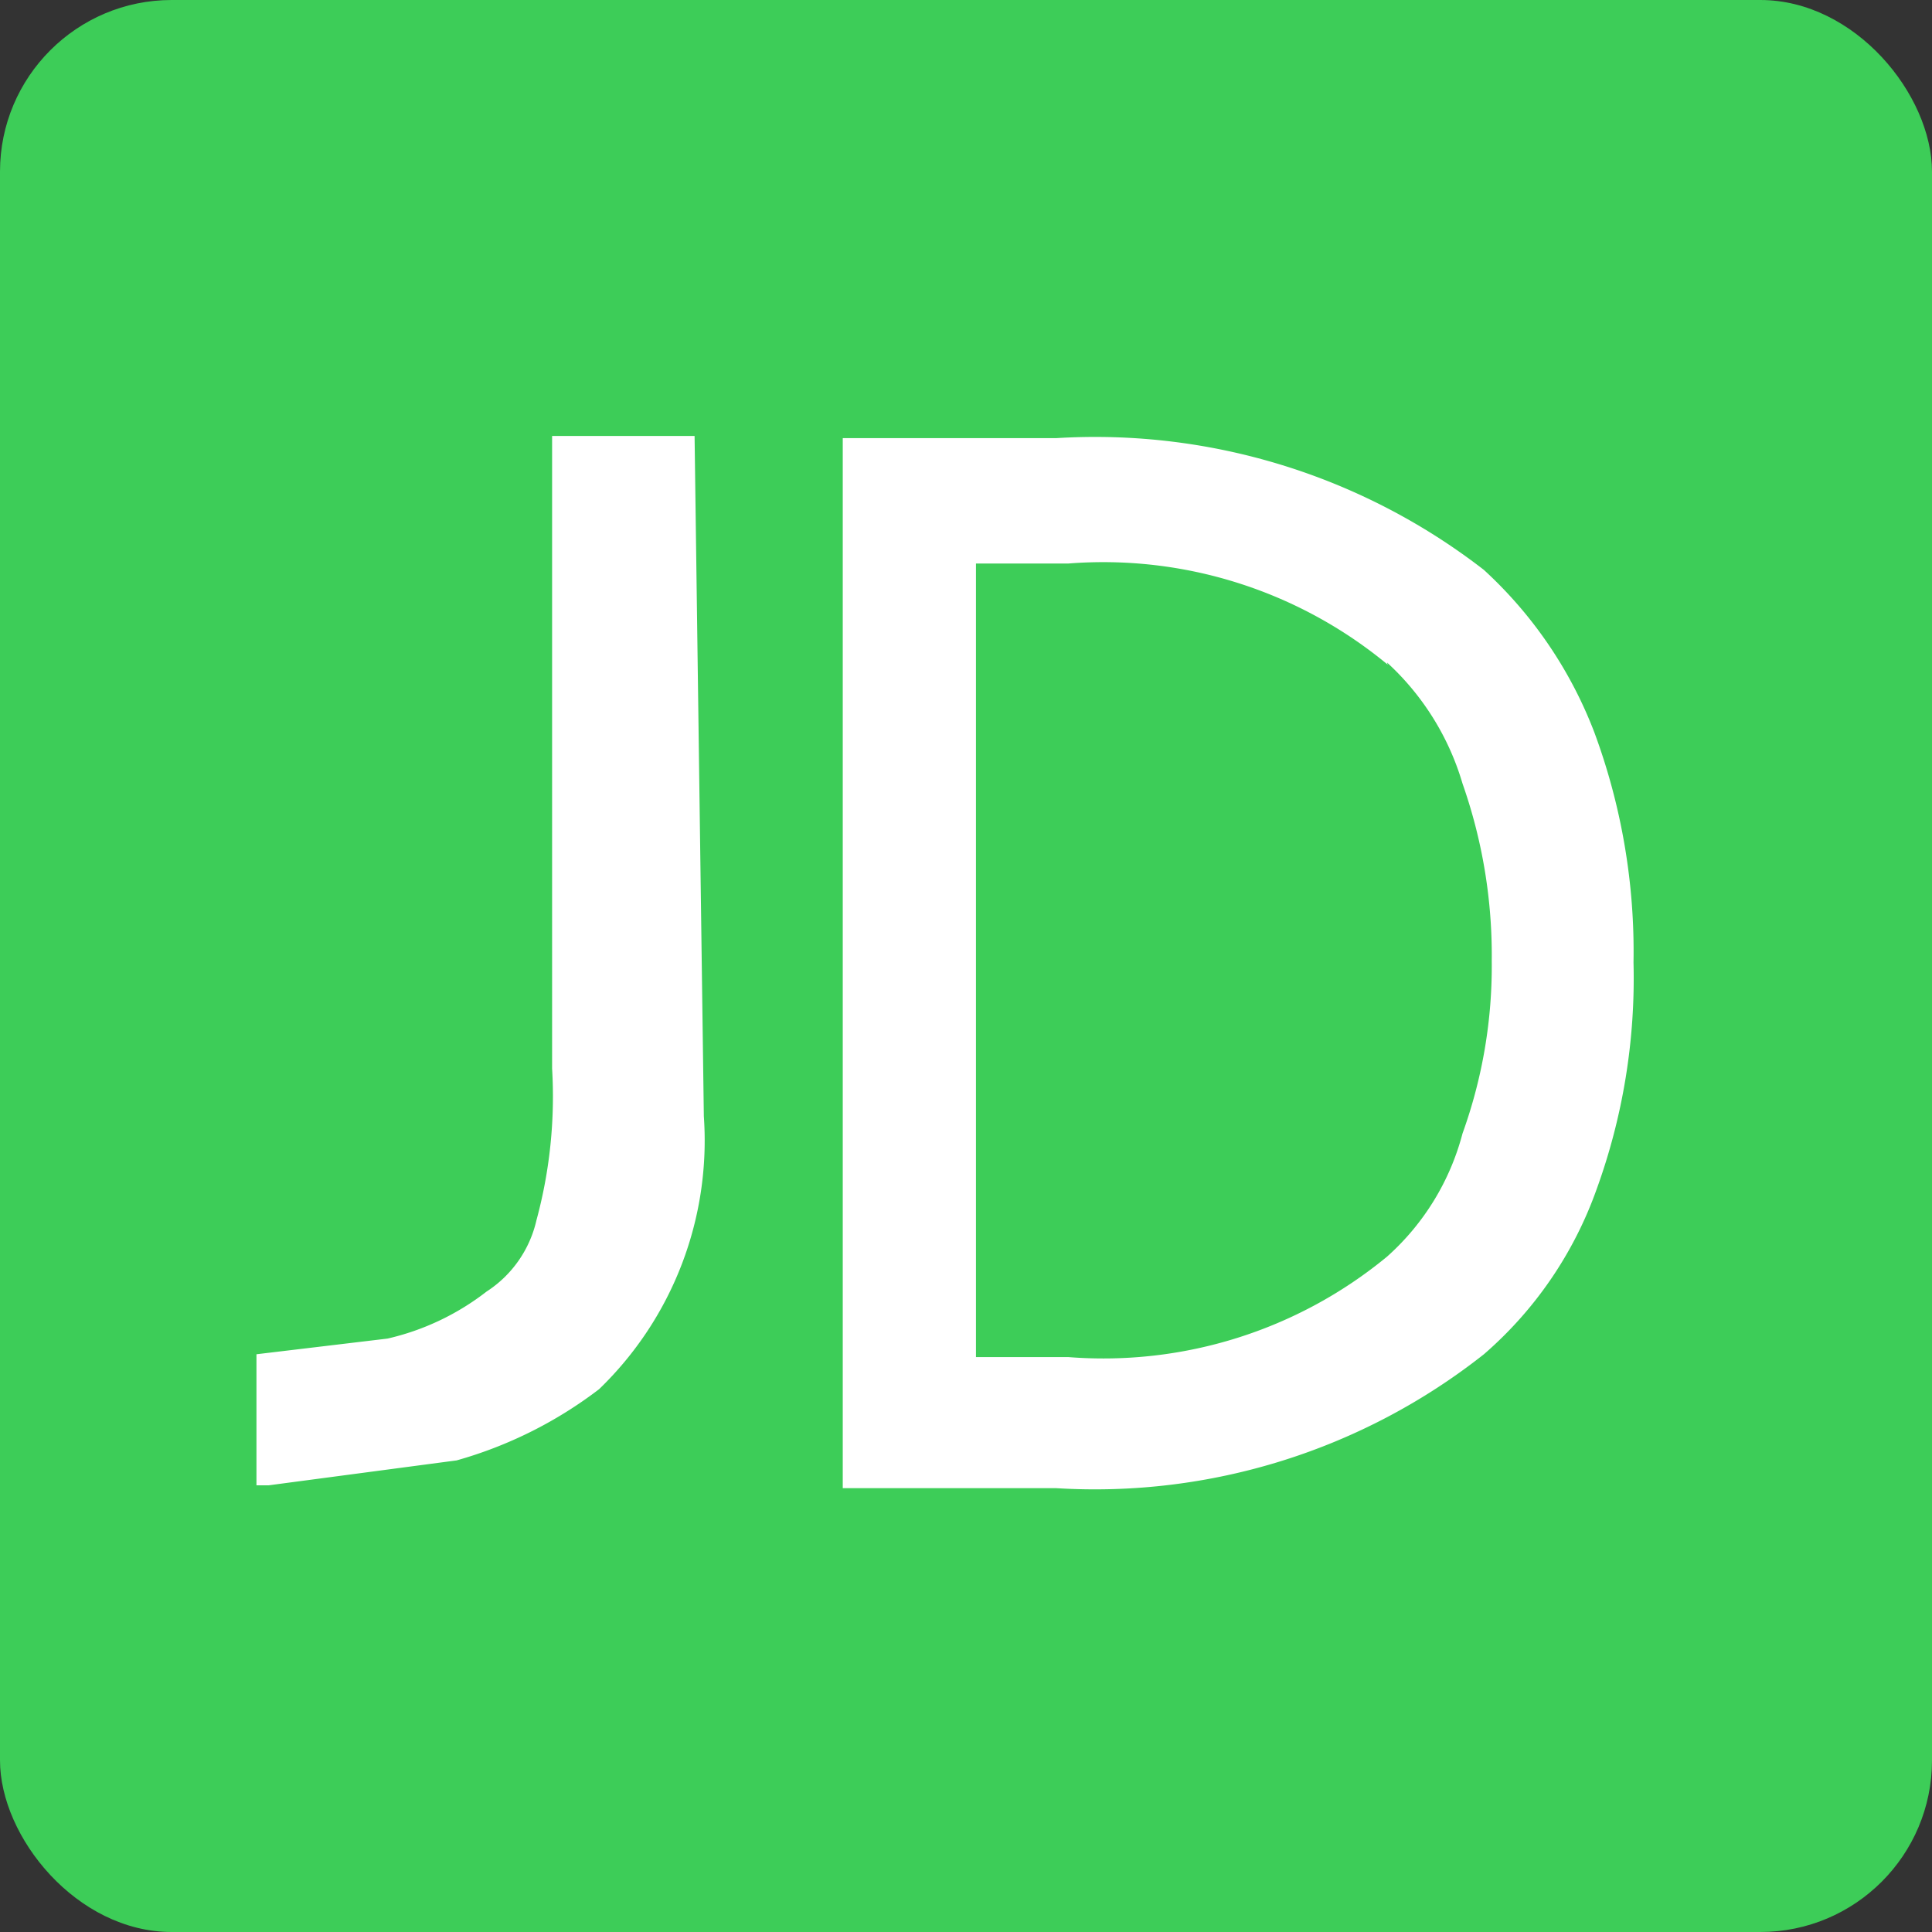 <svg xmlns="http://www.w3.org/2000/svg" viewBox="0 0 27.12 27.12"><rect x="0" y="0" width="27.12" height="27.12" fill="#333333" stroke="none"/><defs><style>.cls-1{fill:#3dcd58;}.cls-2{fill:#fff;}</style></defs><g id="图层_2" data-name="图层 2"><g id="图层_1-2" data-name="图层 1"><rect class="cls-1" width="27.12" height="27.12" rx="2.41"/><path class="cls-2" d="M9.75,6.12h-2V15a6.64,6.64,0,0,1-.22,2.13,1.62,1.62,0,0,1-.7,1,3.57,3.57,0,0,1-1.39.66l-1.84.22v1.84h.17l2.64-.35a5.94,5.94,0,0,0,2-1,4.85,4.85,0,0,0,1.47-3.83Zm13.18,7.39a8.85,8.85,0,0,0-.55-3.23A6,6,0,0,0,20.83,8a8.91,8.91,0,0,0-6-1.85h-3V20.89h3a8.81,8.81,0,0,0,6-1.88,5.5,5.5,0,0,0,1.58-2.31A8.68,8.68,0,0,0,22.93,13.51ZM19.47,9.3A3.73,3.73,0,0,1,20.53,11a7.27,7.27,0,0,1,.41,2.49,6.92,6.92,0,0,1-.41,2.42,3.51,3.51,0,0,1-1.06,1.73A6.26,6.26,0,0,1,15,19.05H13.7V7.91H15a6.26,6.26,0,0,1,4.48,1.42Z"/></g></g></svg>